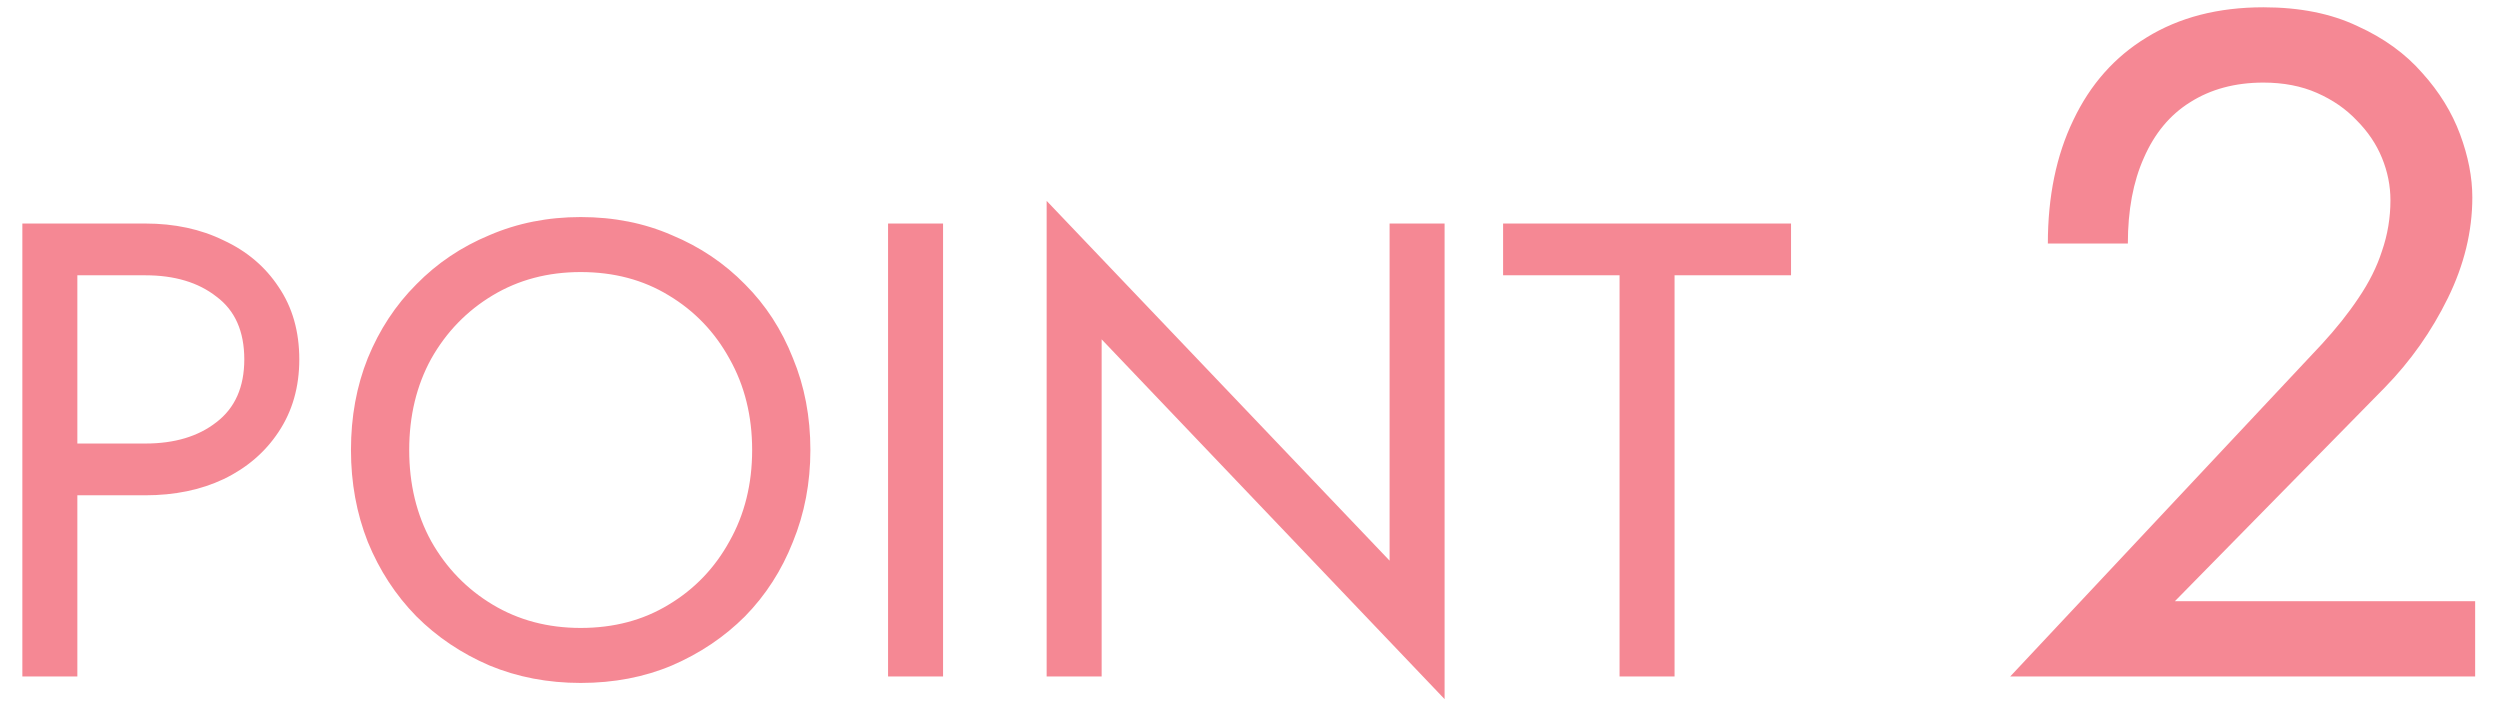 <svg width="85" height="24" viewBox="0 0 85 24" fill="none" xmlns="http://www.w3.org/2000/svg">
<path d="M0.76 7.6H2.63V23H0.76V7.6ZM1.794 9.36V7.6H4.94C5.937 7.6 6.825 7.791 7.602 8.172C8.394 8.539 9.017 9.067 9.472 9.756C9.941 10.445 10.176 11.267 10.176 12.22C10.176 13.159 9.941 13.98 9.472 14.684C9.017 15.373 8.394 15.909 7.602 16.29C6.825 16.657 5.937 16.84 4.94 16.84H1.794V15.08H4.94C5.937 15.08 6.744 14.838 7.36 14.354C7.991 13.87 8.306 13.159 8.306 12.22C8.306 11.267 7.991 10.555 7.36 10.086C6.744 9.602 5.937 9.36 4.94 9.36H1.794ZM13.913 15.3C13.913 16.459 14.162 17.493 14.661 18.402C15.174 19.311 15.871 20.03 16.751 20.558C17.631 21.086 18.628 21.35 19.743 21.35C20.872 21.35 21.869 21.086 22.735 20.558C23.615 20.03 24.304 19.311 24.803 18.402C25.316 17.493 25.573 16.459 25.573 15.3C25.573 14.141 25.316 13.107 24.803 12.198C24.304 11.289 23.615 10.57 22.735 10.042C21.869 9.514 20.872 9.25 19.743 9.25C18.628 9.25 17.631 9.514 16.751 10.042C15.871 10.57 15.174 11.289 14.661 12.198C14.162 13.107 13.913 14.141 13.913 15.3ZM11.933 15.3C11.933 14.171 12.123 13.129 12.505 12.176C12.901 11.208 13.451 10.372 14.155 9.668C14.859 8.949 15.687 8.392 16.641 7.996C17.594 7.585 18.628 7.38 19.743 7.38C20.872 7.38 21.906 7.585 22.845 7.996C23.798 8.392 24.627 8.949 25.331 9.668C26.035 10.372 26.577 11.208 26.959 12.176C27.355 13.129 27.553 14.171 27.553 15.3C27.553 16.415 27.355 17.456 26.959 18.424C26.577 19.392 26.035 20.235 25.331 20.954C24.627 21.658 23.798 22.215 22.845 22.626C21.906 23.022 20.872 23.22 19.743 23.22C18.628 23.22 17.594 23.022 16.641 22.626C15.687 22.215 14.859 21.658 14.155 20.954C13.451 20.235 12.901 19.392 12.505 18.424C12.123 17.456 11.933 16.415 11.933 15.3ZM30.194 7.6H32.064V23H30.194V7.6ZM47.246 7.6H49.116V23.77L37.456 11.538V23H35.586V6.83L47.246 19.062V7.6ZM51.105 9.36V7.6H60.895V9.36H56.935V23H55.065V9.36H51.105ZM68.347 23L78.939 11.704C79.43 11.171 79.846 10.648 80.187 10.136C80.55 9.603 80.816 9.069 80.987 8.536C81.179 7.981 81.275 7.405 81.275 6.808C81.275 6.317 81.179 5.837 80.987 5.368C80.795 4.899 80.507 4.472 80.123 4.088C79.76 3.704 79.312 3.395 78.779 3.16C78.246 2.925 77.638 2.808 76.955 2.808C75.995 2.808 75.163 3.032 74.459 3.48C73.776 3.907 73.254 4.536 72.891 5.368C72.528 6.179 72.347 7.149 72.347 8.28H69.627C69.627 6.68 69.915 5.283 70.491 4.088C71.067 2.872 71.899 1.933 72.987 1.272C74.096 0.589 75.419 0.248 76.955 0.248C78.192 0.248 79.259 0.461 80.155 0.888C81.051 1.293 81.787 1.827 82.363 2.488C82.939 3.128 83.366 3.821 83.643 4.568C83.92 5.315 84.059 6.029 84.059 6.712C84.059 7.864 83.782 9.005 83.227 10.136C82.672 11.267 81.958 12.28 81.083 13.176L73.947 20.44H84.155V23H68.347Z" fill="#F58894"/>
</svg>
